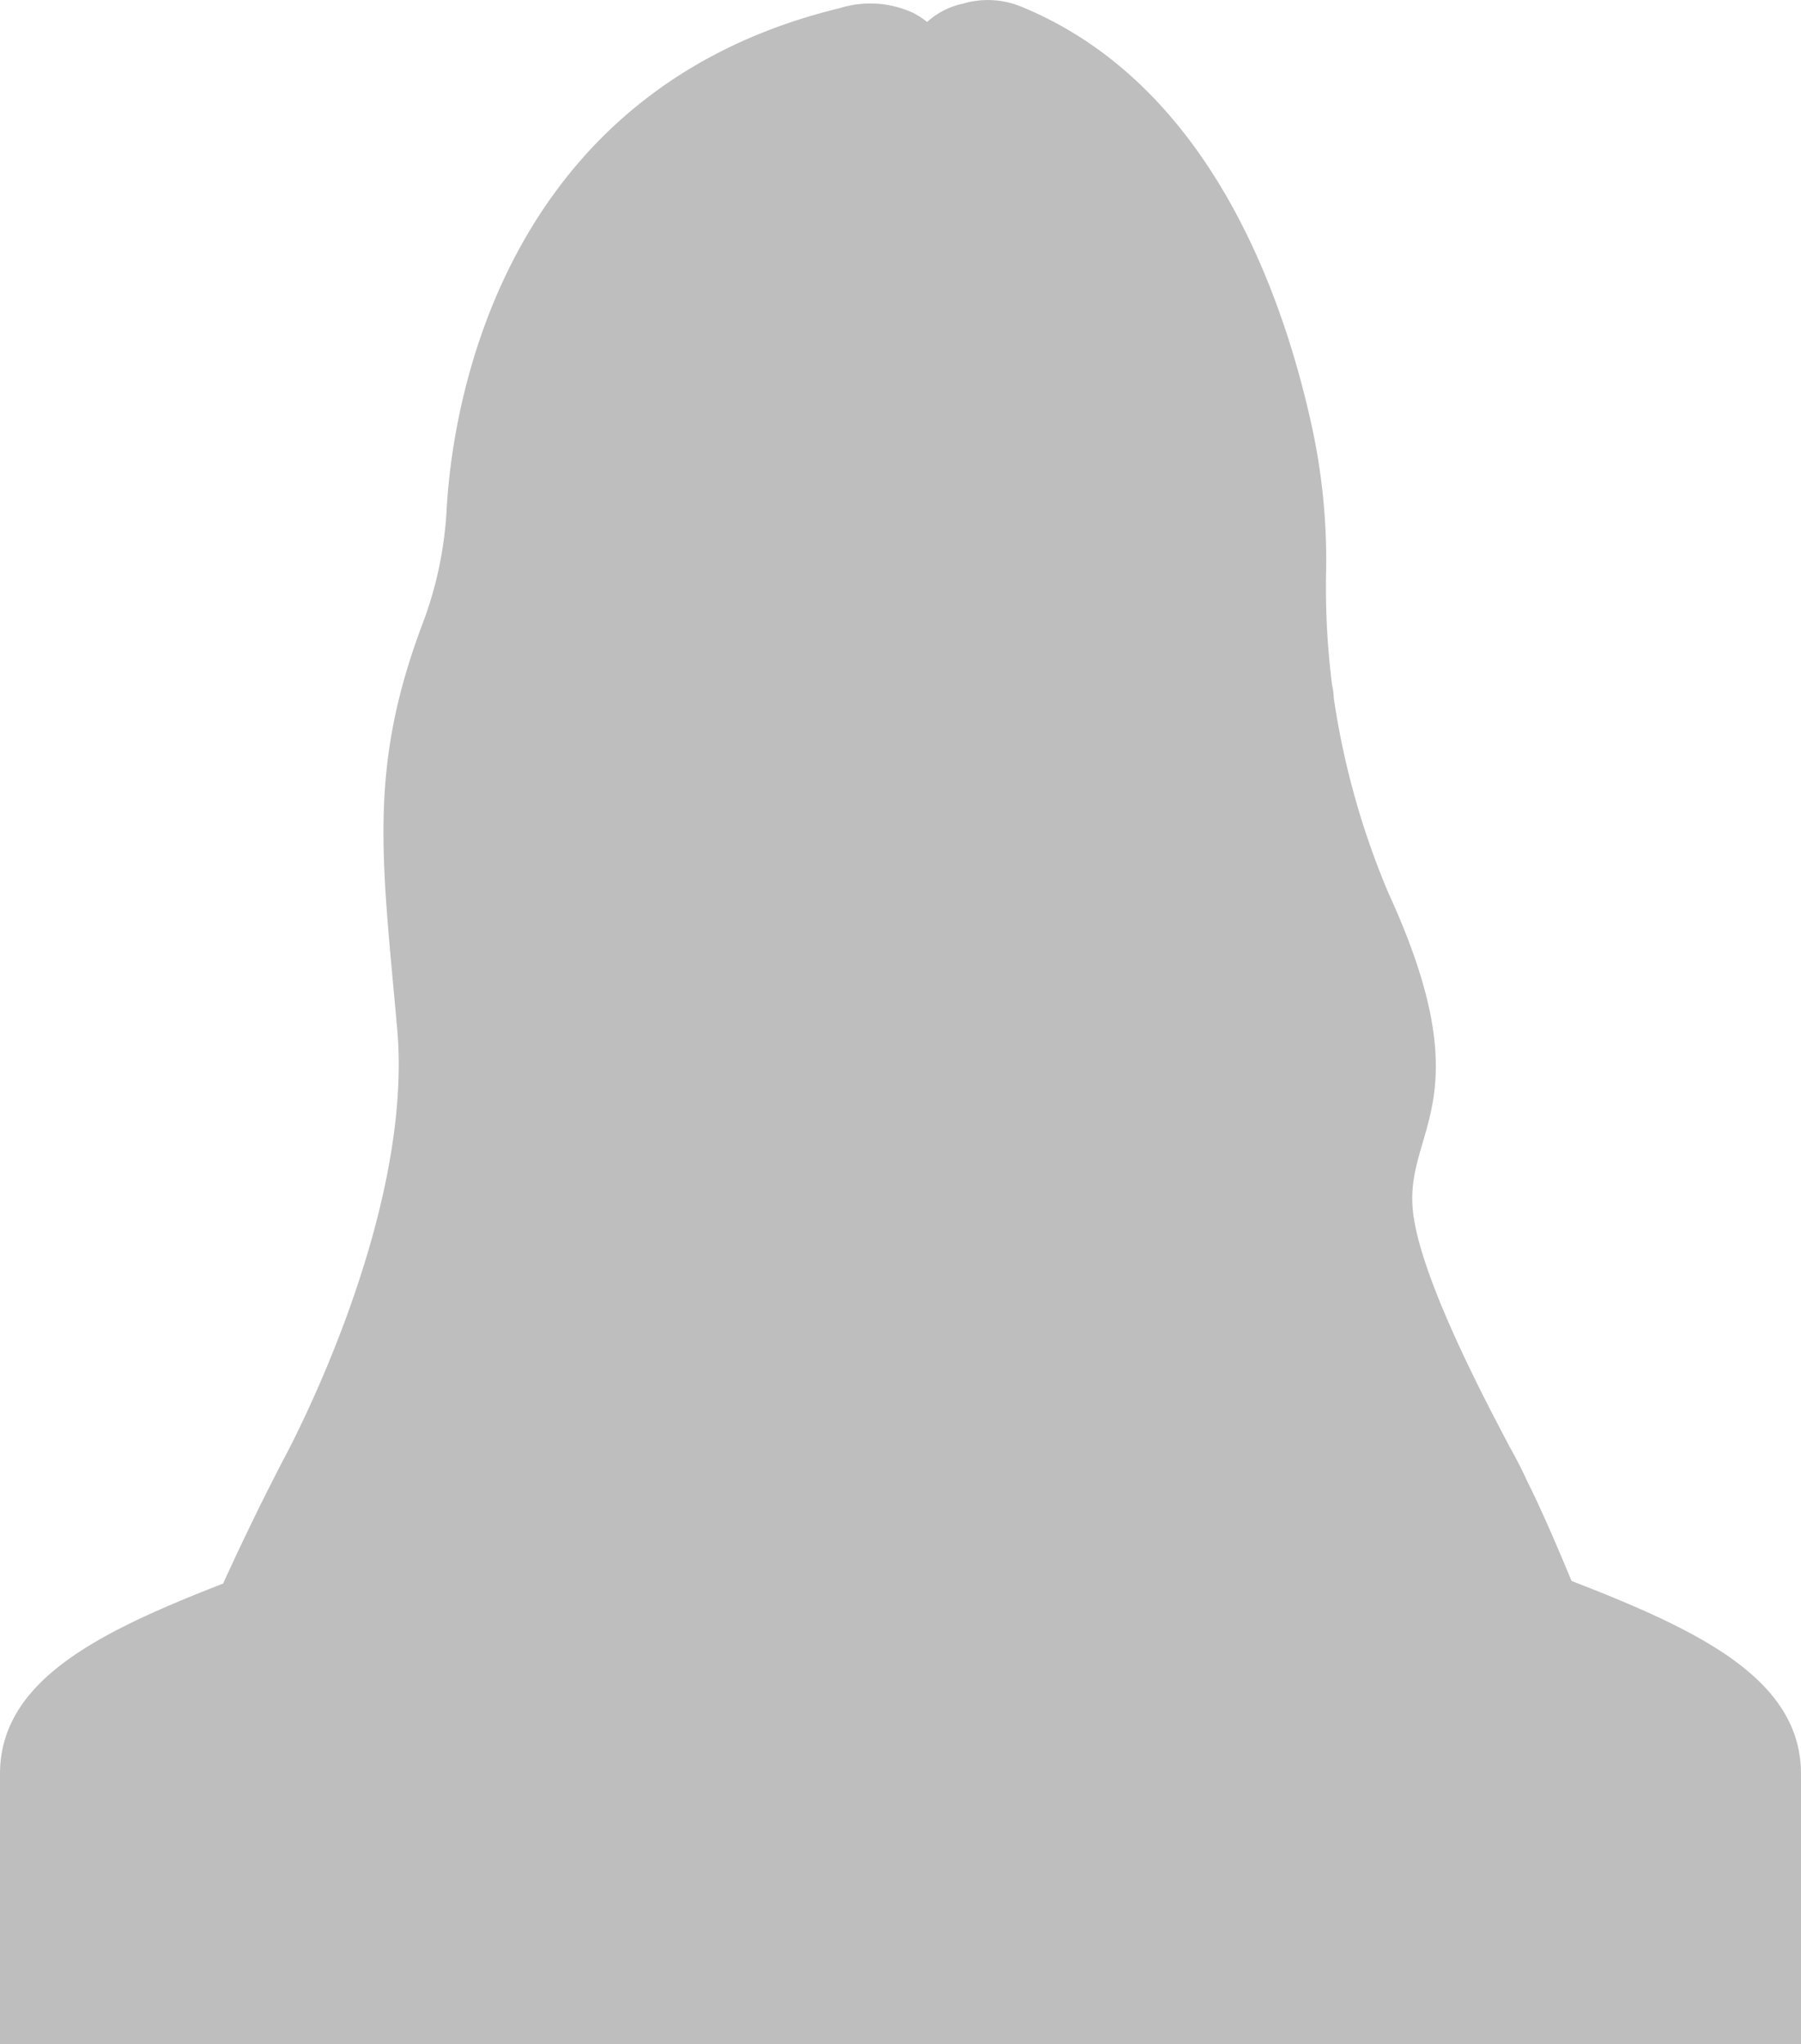 <svg xmlns="http://www.w3.org/2000/svg" width="82.11" height="93.19" viewBox="0 0 82.11 93.19"><defs><style>.cls-1{fill:#bebebe;}</style></defs><g id="レイヤー_2" data-name="レイヤー 2"><g id="Design"><path class="cls-1" d="M71.65,72.07c-.71-1.71-1.38-3.26-2-4.5q-.37-.81-.81-1.59c-1-1.9-4.16-7.81-4.43-10.85-.34-3.66,3.21-5-1.11-14.42a36.33,36.33,0,0,1-2.49-8.88,3.23,3.23,0,0,0-.08-.61A35.46,35.46,0,0,1,60.46,26a28.66,28.66,0,0,0-.67-6.65C58.47,13.38,55.13,3.84,46.6.32A4,4,0,0,0,43.89.17,3.5,3.5,0,0,0,42.27,1a4.62,4.62,0,0,0-.59-.39A4.67,4.67,0,0,0,38.29.37C23.29,4,20.66,17.69,20.36,23.28a17.28,17.28,0,0,1-1.12,5.22c-2.47,6.59-1.82,10.66-1.13,18.42.77,8.74-5.19,19.62-5.21,19.66-1,1.92-1.9,3.8-2.73,5.61C4.52,74.39,0,76.6,0,80.87V93.19H82.11V80.87C82.11,76.53,77.43,74.31,71.65,72.07Z"/></g></g></svg>